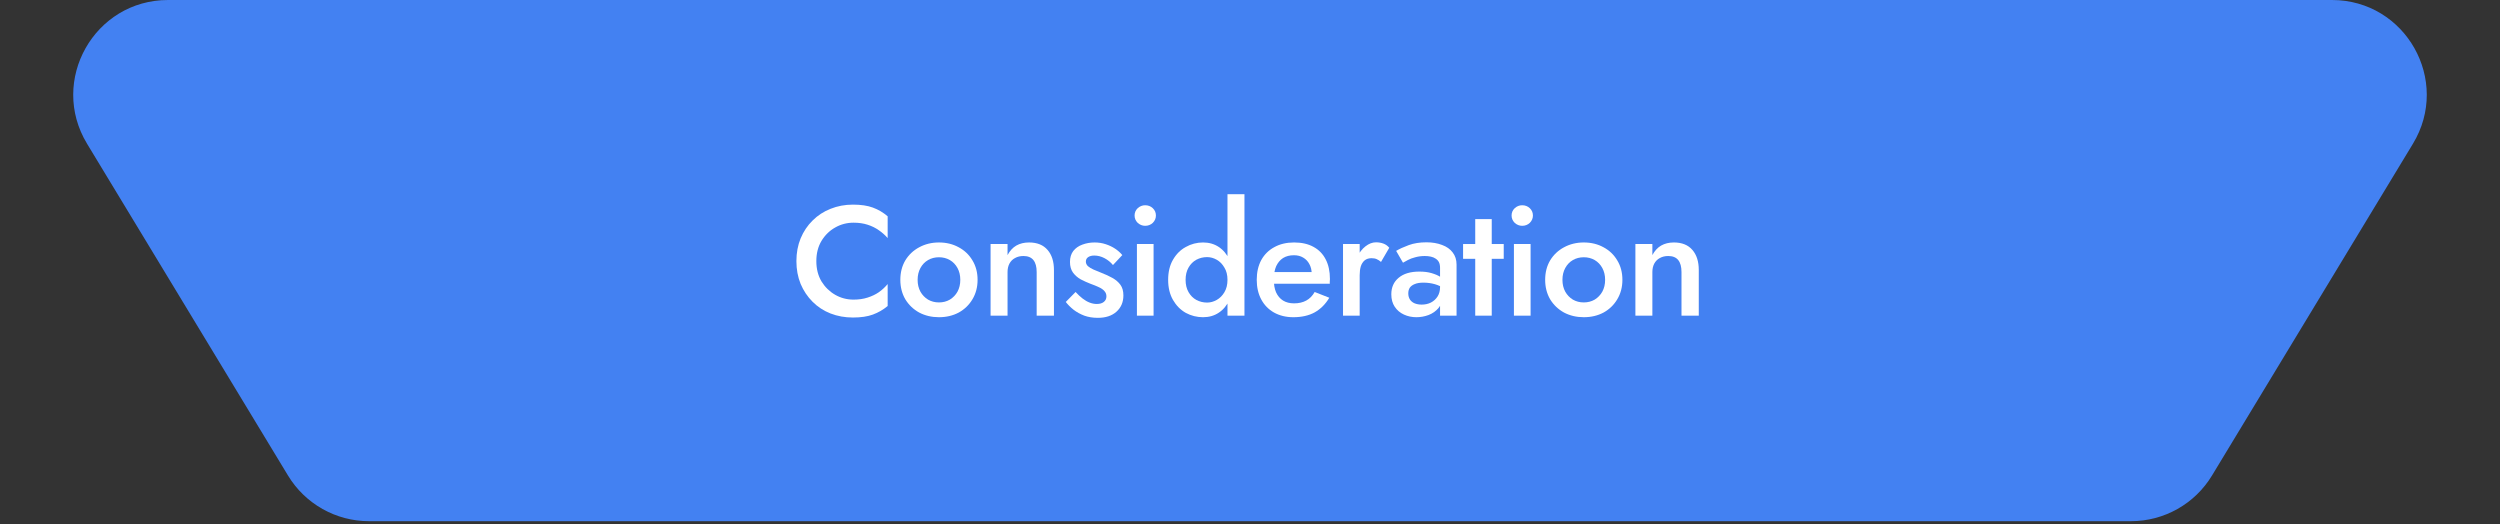 <?xml version="1.0" encoding="UTF-8"?> <svg xmlns="http://www.w3.org/2000/svg" width="792" height="166" viewBox="0 0 792 166" fill="none"><rect x="0" y="0" width="792" height="166" fill="#333333" stroke="none"/><path d="M27.582 45.541C15.473 25.548 29.868 0 53.243 0H738.757C762.132 0 776.527 25.548 764.418 45.541L700.757 150.653C695.321 159.629 685.59 165.112 675.096 165.112H116.904C106.41 165.112 96.679 159.629 91.243 150.653L27.582 45.541Z" fill="#4381F2"></path><path d="M258.617 82.733C258.617 85.167 259.159 87.305 260.245 89.147C261.363 90.956 262.81 92.37 264.586 93.389C266.362 94.409 268.302 94.919 270.407 94.919C272.052 94.919 273.532 94.705 274.847 94.277C276.196 93.85 277.396 93.274 278.449 92.551C279.501 91.794 280.422 90.939 281.211 89.985V96.941C279.797 98.125 278.235 99.03 276.525 99.655C274.847 100.28 272.742 100.592 270.21 100.592C267.677 100.592 265.309 100.164 263.106 99.309C260.935 98.454 259.044 97.221 257.433 95.609C255.821 93.998 254.555 92.107 253.634 89.936C252.746 87.733 252.302 85.332 252.302 82.733C252.302 80.102 252.746 77.701 253.634 75.531C254.555 73.327 255.821 71.436 257.433 69.857C259.044 68.246 260.935 67.013 263.106 66.157C265.309 65.269 267.677 64.825 270.21 64.825C272.742 64.825 274.847 65.138 276.525 65.763C278.235 66.388 279.797 67.308 281.211 68.525V75.432C280.422 74.511 279.501 73.689 278.449 72.965C277.396 72.209 276.196 71.617 274.847 71.189C273.532 70.762 272.052 70.548 270.407 70.548C268.302 70.548 266.362 71.058 264.586 72.077C262.81 73.064 261.363 74.478 260.245 76.32C259.159 78.129 258.617 80.267 258.617 82.733Z" fill="white"></path><path d="M285.227 88.653C285.227 86.318 285.753 84.263 286.806 82.487C287.891 80.711 289.355 79.329 291.197 78.343C293.071 77.323 295.16 76.813 297.462 76.813C299.797 76.813 301.885 77.323 303.727 78.343C305.569 79.329 307.016 80.711 308.069 82.487C309.154 84.263 309.697 86.318 309.697 88.653C309.697 90.956 309.154 93.011 308.069 94.82C307.016 96.596 305.569 97.994 303.727 99.013C301.885 100 299.797 100.493 297.462 100.493C295.16 100.493 293.071 100 291.197 99.013C289.355 97.994 287.891 96.596 286.806 94.82C285.753 93.011 285.227 90.956 285.227 88.653ZM290.703 88.653C290.703 90.068 290.999 91.317 291.591 92.403C292.183 93.455 292.989 94.294 294.009 94.919C295.028 95.511 296.179 95.807 297.462 95.807C298.745 95.807 299.896 95.511 300.915 94.919C301.935 94.294 302.741 93.455 303.333 92.403C303.925 91.317 304.221 90.068 304.221 88.653C304.221 87.239 303.925 85.989 303.333 84.904C302.741 83.819 301.935 82.98 300.915 82.388C299.896 81.796 298.745 81.5 297.462 81.5C296.179 81.5 295.028 81.796 294.009 82.388C292.989 82.98 292.183 83.819 291.591 84.904C290.999 85.989 290.703 87.239 290.703 88.653Z" fill="white"></path><path d="M328.416 86.187C328.416 84.509 328.071 83.243 327.38 82.388C326.69 81.533 325.637 81.105 324.223 81.105C323.203 81.105 322.315 81.319 321.559 81.747C320.802 82.141 320.211 82.733 319.783 83.523C319.388 84.279 319.191 85.167 319.191 86.187V100H313.814V77.307H319.191V80.809C319.914 79.461 320.835 78.458 321.954 77.8C323.105 77.142 324.453 76.813 325.999 76.813C328.564 76.813 330.521 77.603 331.87 79.181C333.218 80.727 333.892 82.849 333.892 85.545V100H328.416V86.187Z" fill="white"></path><path d="M340.746 92.501C341.502 93.324 342.242 94.014 342.966 94.573C343.689 95.132 344.429 95.56 345.186 95.856C345.942 96.152 346.699 96.3 347.455 96.3C348.409 96.3 349.149 96.086 349.675 95.659C350.234 95.231 350.514 94.639 350.514 93.883C350.514 93.225 350.3 92.666 349.872 92.205C349.445 91.712 348.853 91.301 348.096 90.972C347.34 90.61 346.452 90.249 345.432 89.887C344.413 89.492 343.393 89.032 342.374 88.505C341.387 87.946 340.565 87.223 339.907 86.335C339.282 85.447 338.97 84.329 338.97 82.98C338.97 81.599 339.315 80.448 340.006 79.527C340.729 78.606 341.683 77.932 342.867 77.504C344.084 77.044 345.383 76.813 346.764 76.813C348.014 76.813 349.182 76.994 350.267 77.356C351.385 77.718 352.388 78.195 353.276 78.787C354.164 79.379 354.921 80.053 355.546 80.809L352.586 83.967C351.862 83.079 350.974 82.355 349.922 81.796C348.869 81.237 347.784 80.957 346.666 80.957C345.876 80.957 345.235 81.122 344.742 81.451C344.248 81.78 344.002 82.257 344.002 82.881C344.002 83.408 344.216 83.885 344.643 84.312C345.104 84.707 345.696 85.069 346.419 85.397C347.176 85.726 348.014 86.072 348.935 86.433C350.218 86.927 351.385 87.469 352.438 88.061C353.49 88.653 354.329 89.377 354.954 90.232C355.579 91.087 355.891 92.205 355.891 93.587C355.891 95.725 355.151 97.451 353.671 98.767C352.224 100.049 350.267 100.691 347.8 100.691C346.222 100.691 344.791 100.46 343.508 100C342.226 99.507 341.091 98.882 340.104 98.125C339.118 97.336 338.296 96.514 337.638 95.659L340.746 92.501Z" fill="white"></path><path d="M359.435 68.279C359.435 67.358 359.763 66.585 360.421 65.96C361.112 65.335 361.901 65.023 362.789 65.023C363.743 65.023 364.549 65.335 365.207 65.96C365.864 66.585 366.193 67.358 366.193 68.279C366.193 69.167 365.864 69.94 365.207 70.597C364.549 71.222 363.743 71.535 362.789 71.535C361.901 71.535 361.112 71.222 360.421 70.597C359.763 69.94 359.435 69.167 359.435 68.279ZM360.175 77.307H365.453V100H360.175V77.307Z" fill="white"></path><path d="M388.867 61.52H394.244V100H388.867V61.52ZM370.071 88.653C370.071 86.154 370.581 84.032 371.6 82.289C372.62 80.513 373.968 79.165 375.646 78.244C377.356 77.29 379.181 76.813 381.122 76.813C383.029 76.813 384.69 77.29 386.104 78.244C387.551 79.198 388.686 80.563 389.508 82.339C390.363 84.082 390.791 86.187 390.791 88.653C390.791 91.087 390.363 93.192 389.508 94.968C388.686 96.744 387.551 98.109 386.104 99.063C384.69 100.016 383.029 100.493 381.122 100.493C379.181 100.493 377.356 100.033 375.646 99.112C373.968 98.158 372.62 96.793 371.6 95.017C370.581 93.241 370.071 91.12 370.071 88.653ZM375.596 88.653C375.596 90.166 375.909 91.465 376.534 92.551C377.159 93.636 377.981 94.458 379 95.017C380.053 95.576 381.187 95.856 382.404 95.856C383.457 95.856 384.476 95.576 385.463 95.017C386.45 94.458 387.255 93.653 387.88 92.6C388.538 91.515 388.867 90.199 388.867 88.653C388.867 87.108 388.538 85.808 387.88 84.756C387.255 83.671 386.45 82.849 385.463 82.289C384.476 81.73 383.457 81.451 382.404 81.451C381.187 81.451 380.053 81.73 379 82.289C377.981 82.849 377.159 83.671 376.534 84.756C375.909 85.841 375.596 87.141 375.596 88.653Z" fill="white"></path><path d="M409.728 100.493C407.426 100.493 405.387 100 403.611 99.013C401.868 98.027 400.52 96.645 399.566 94.869C398.612 93.093 398.135 91.021 398.135 88.653C398.135 86.252 398.612 84.164 399.566 82.388C400.552 80.612 401.934 79.247 403.71 78.293C405.486 77.307 407.574 76.813 409.975 76.813C412.376 76.813 414.415 77.274 416.092 78.195C417.803 79.116 419.102 80.448 419.99 82.191C420.878 83.901 421.322 85.973 421.322 88.407C421.322 88.67 421.305 88.949 421.272 89.245C421.272 89.541 421.272 89.755 421.272 89.887H401.342V86.187H416.684L415.056 88.456C415.155 88.259 415.254 87.996 415.352 87.667C415.484 87.338 415.55 87.058 415.55 86.828C415.55 85.611 415.303 84.559 414.81 83.671C414.349 82.783 413.692 82.092 412.836 81.599C412.014 81.105 411.044 80.859 409.926 80.859C408.577 80.859 407.426 81.155 406.472 81.747C405.552 82.339 404.828 83.194 404.302 84.312C403.808 85.43 403.562 86.812 403.562 88.456C403.529 90.068 403.759 91.449 404.252 92.6C404.779 93.751 405.519 94.623 406.472 95.215C407.426 95.807 408.594 96.103 409.975 96.103C411.455 96.103 412.738 95.807 413.823 95.215C414.908 94.623 415.796 93.718 416.487 92.501L421.124 94.327C419.908 96.366 418.362 97.912 416.487 98.964C414.612 99.984 412.359 100.493 409.728 100.493Z" fill="white"></path><path d="M430.747 77.307V100H425.469V77.307H430.747ZM437.506 82.98C437.046 82.585 436.585 82.289 436.125 82.092C435.697 81.895 435.155 81.796 434.497 81.796C433.609 81.796 432.885 82.026 432.326 82.487C431.767 82.947 431.356 83.588 431.093 84.411C430.863 85.2 430.747 86.137 430.747 87.223L428.971 86.187C428.971 84.378 429.3 82.783 429.958 81.401C430.649 79.987 431.52 78.869 432.573 78.047C433.658 77.192 434.776 76.764 435.927 76.764C436.75 76.764 437.523 76.896 438.246 77.159C438.97 77.422 439.595 77.866 440.121 78.491L437.506 82.98Z" fill="white"></path><path d="M446.144 92.945C446.144 93.702 446.325 94.36 446.687 94.919C447.049 95.445 447.542 95.84 448.167 96.103C448.825 96.366 449.565 96.497 450.387 96.497C451.472 96.497 452.442 96.284 453.297 95.856C454.185 95.396 454.893 94.754 455.419 93.932C455.945 93.11 456.208 92.123 456.208 90.972L456.997 93.932C456.997 95.379 456.57 96.596 455.715 97.583C454.893 98.569 453.84 99.309 452.557 99.803C451.308 100.263 450.025 100.493 448.709 100.493C447.295 100.493 445.98 100.214 444.763 99.655C443.546 99.096 442.576 98.273 441.852 97.188C441.129 96.103 440.767 94.787 440.767 93.241C440.767 91.038 441.54 89.295 443.085 88.012C444.631 86.697 446.818 86.039 449.647 86.039C451.16 86.039 452.459 86.203 453.544 86.532C454.662 86.861 455.583 87.256 456.307 87.716C457.03 88.144 457.54 88.538 457.836 88.9V91.613C456.817 90.89 455.731 90.364 454.58 90.035C453.429 89.706 452.212 89.541 450.929 89.541C449.811 89.541 448.907 89.689 448.216 89.985C447.525 90.249 446.999 90.627 446.637 91.12C446.309 91.613 446.144 92.222 446.144 92.945ZM444.467 83.227L442.296 79.477C443.349 78.853 444.681 78.244 446.292 77.652C447.904 77.06 449.778 76.764 451.916 76.764C453.758 76.764 455.402 77.044 456.849 77.603C458.297 78.129 459.415 78.918 460.204 79.971C461.026 81.023 461.437 82.306 461.437 83.819V100H456.208V84.855C456.208 84.131 456.093 83.539 455.863 83.079C455.633 82.618 455.287 82.24 454.827 81.944C454.399 81.648 453.889 81.434 453.297 81.303C452.705 81.171 452.064 81.105 451.373 81.105C450.321 81.105 449.318 81.237 448.364 81.5C447.443 81.73 446.654 82.026 445.996 82.388C445.338 82.717 444.829 82.996 444.467 83.227Z" fill="white"></path><path d="M463.505 77.307H476.381V81.993H463.505V77.307ZM467.353 69.413H472.582V100H467.353V69.413Z" fill="white"></path><path d="M478.871 68.279C478.871 67.358 479.2 66.585 479.858 65.96C480.549 65.335 481.338 65.023 482.226 65.023C483.18 65.023 483.986 65.335 484.643 65.96C485.301 66.585 485.63 67.358 485.63 68.279C485.63 69.167 485.301 69.94 484.643 70.597C483.986 71.222 483.18 71.535 482.226 71.535C481.338 71.535 480.549 71.222 479.858 70.597C479.2 69.94 478.871 69.167 478.871 68.279ZM479.611 77.307H484.89V100H479.611V77.307Z" fill="white"></path><path d="M489.508 88.653C489.508 86.318 490.034 84.263 491.086 82.487C492.172 80.711 493.635 79.329 495.477 78.343C497.352 77.323 499.44 76.813 501.742 76.813C504.077 76.813 506.166 77.323 508.008 78.343C509.849 79.329 511.297 80.711 512.349 82.487C513.434 84.263 513.977 86.318 513.977 88.653C513.977 90.956 513.434 93.011 512.349 94.82C511.297 96.596 509.849 97.994 508.008 99.013C506.166 100 504.077 100.493 501.742 100.493C499.44 100.493 497.352 100 495.477 99.013C493.635 97.994 492.172 96.596 491.086 94.82C490.034 93.011 489.508 90.956 489.508 88.653ZM494.984 88.653C494.984 90.068 495.28 91.317 495.872 92.403C496.464 93.455 497.269 94.294 498.289 94.919C499.309 95.511 500.46 95.807 501.742 95.807C503.025 95.807 504.176 95.511 505.196 94.919C506.215 94.294 507.021 93.455 507.613 92.403C508.205 91.317 508.501 90.068 508.501 88.653C508.501 87.239 508.205 85.989 507.613 84.904C507.021 83.819 506.215 82.98 505.196 82.388C504.176 81.796 503.025 81.5 501.742 81.5C500.46 81.5 499.309 81.796 498.289 82.388C497.269 82.98 496.464 83.819 495.872 84.904C495.28 85.989 494.984 87.239 494.984 88.653Z" fill="white"></path><path d="M532.697 86.187C532.697 84.509 532.351 83.243 531.661 82.388C530.97 81.533 529.918 81.105 528.503 81.105C527.484 81.105 526.596 81.319 525.839 81.747C525.083 82.141 524.491 82.733 524.063 83.523C523.669 84.279 523.471 85.167 523.471 86.187V100H518.094V77.307H523.471V80.809C524.195 79.461 525.116 78.458 526.234 77.8C527.385 77.142 528.734 76.813 530.279 76.813C532.845 76.813 534.802 77.603 536.15 79.181C537.499 80.727 538.173 82.849 538.173 85.545V100H532.697V86.187Z" fill="white"></path></svg> 